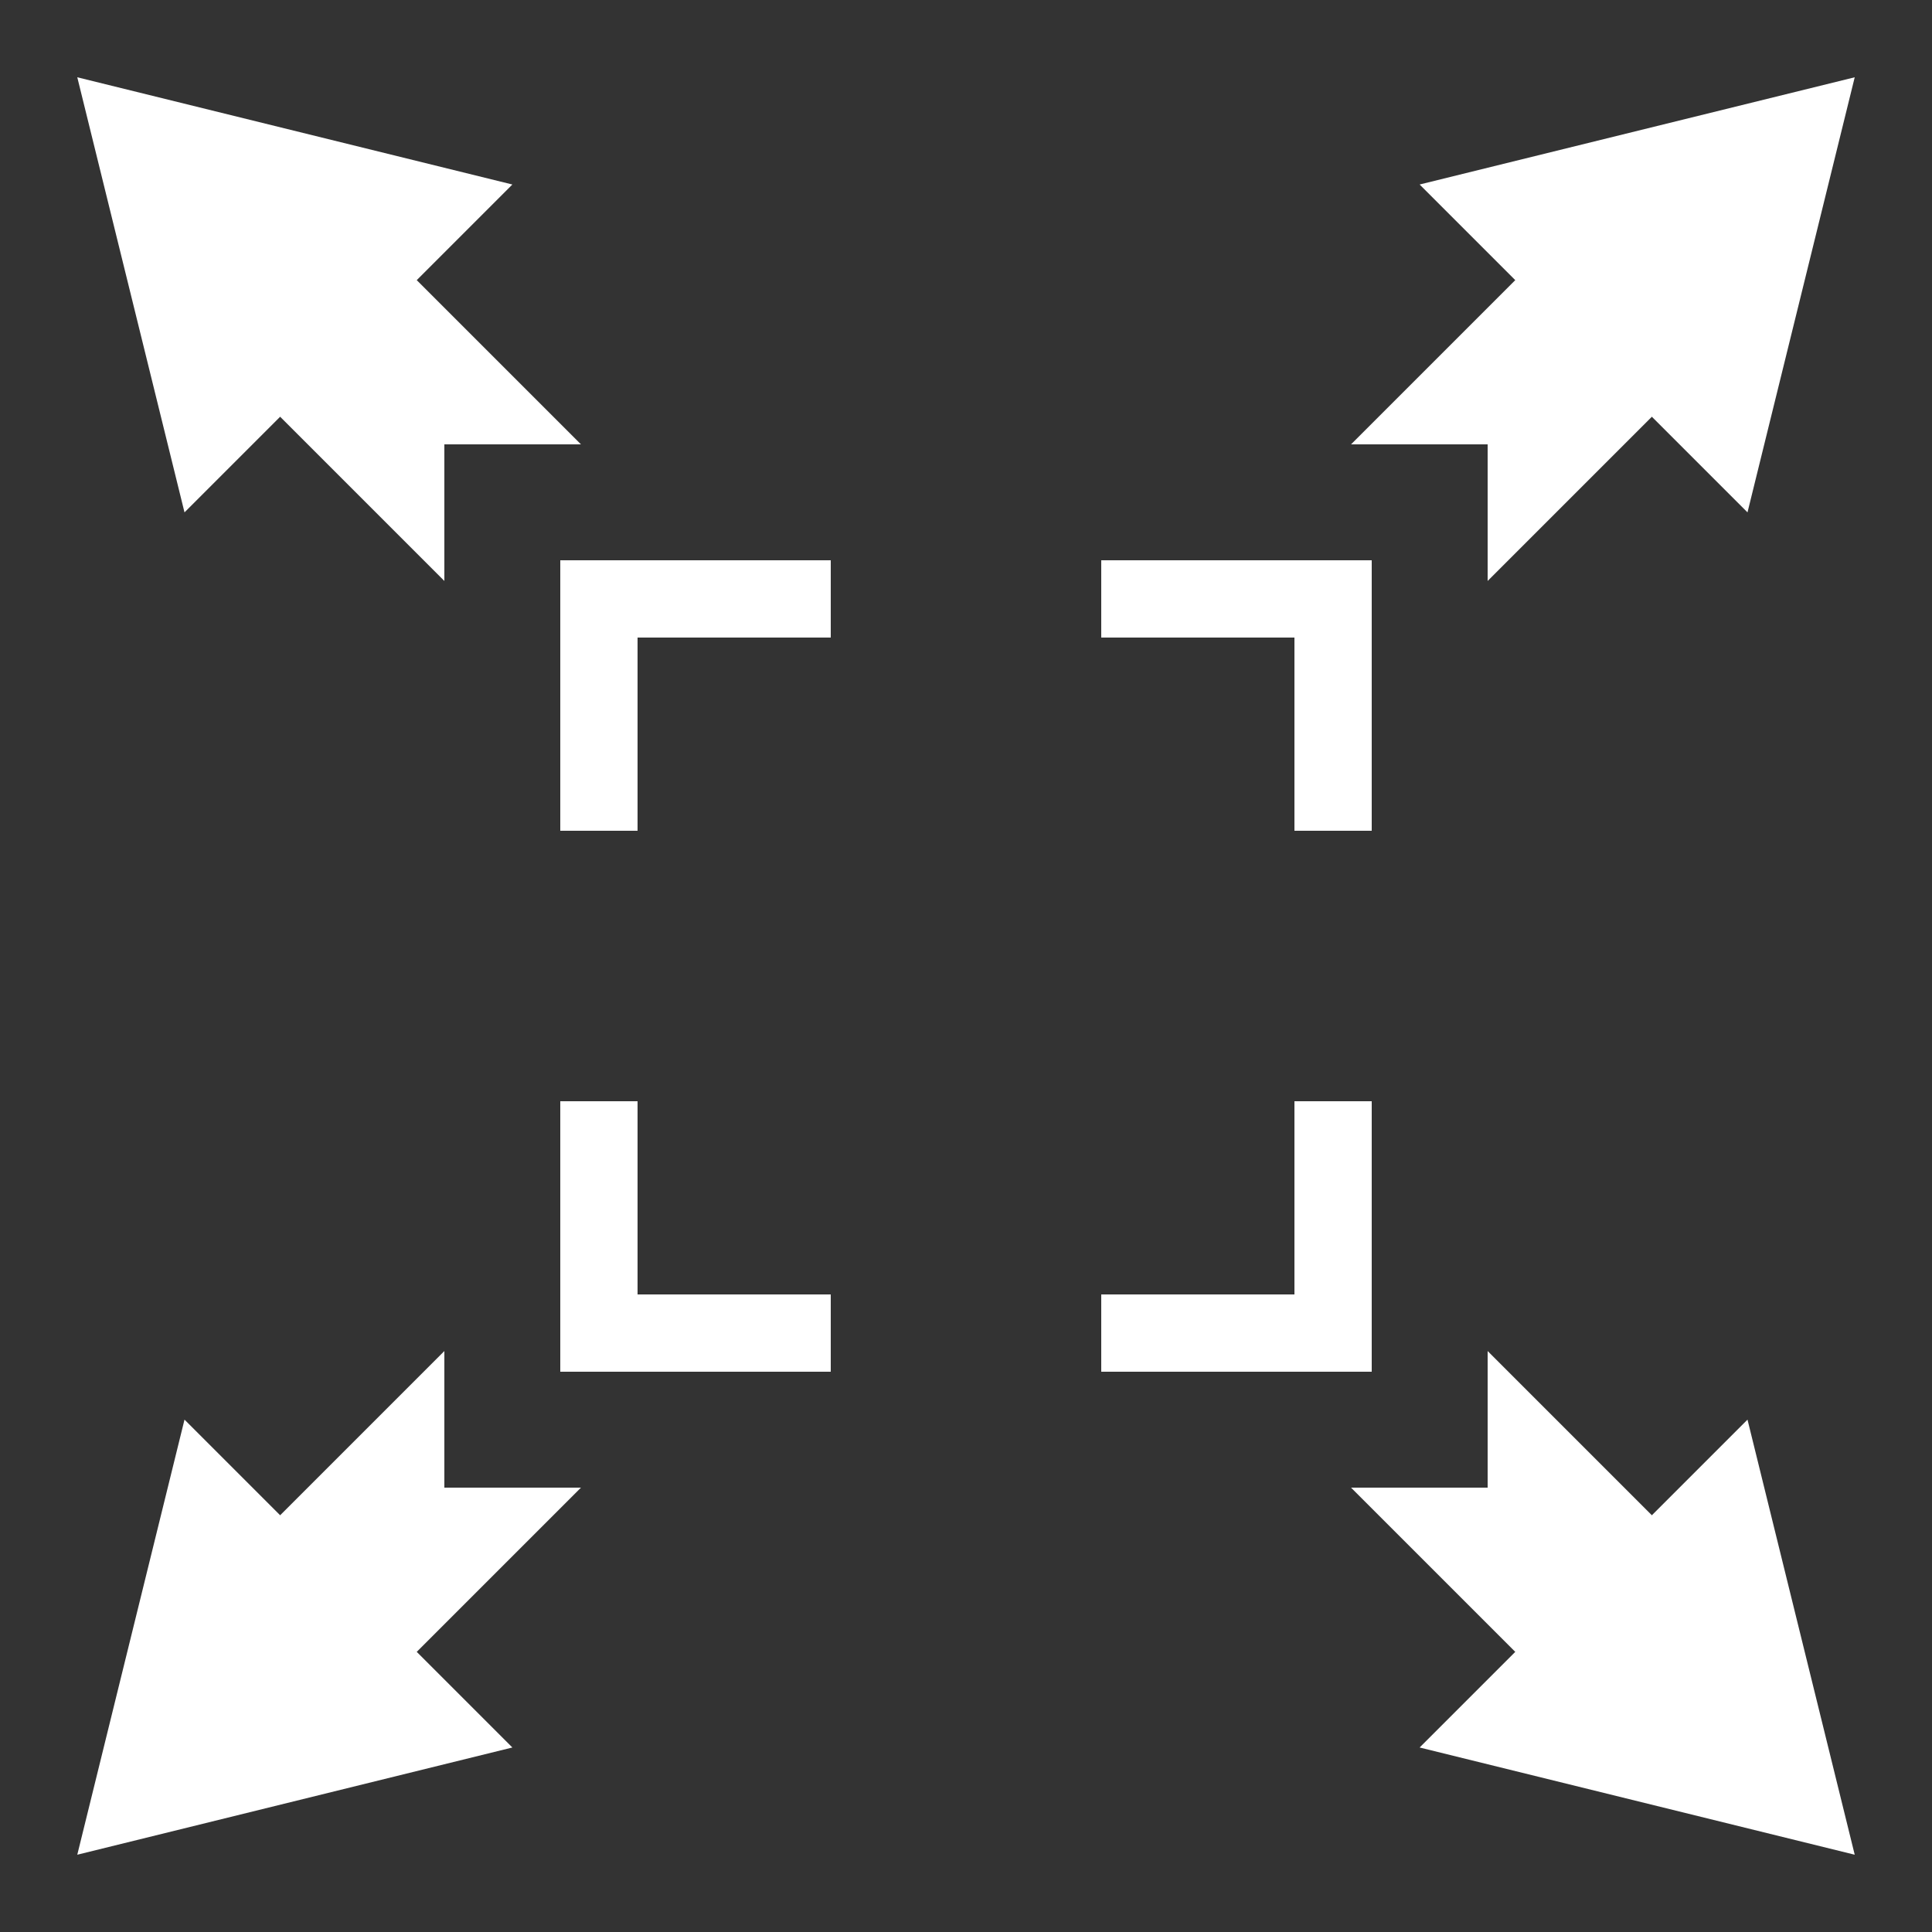 <?xml version="1.0" encoding="utf-8"?>
<!-- Generator: Adobe Illustrator 26.3.1, SVG Export Plug-In . SVG Version: 6.00 Build 0)  -->
<svg version="1.1" id="Layer_1" xmlns="http://www.w3.org/2000/svg" xmlns:xlink="http://www.w3.org/1999/xlink" x="0px" y="0px"
	 viewBox="0 0 100 100" style="enable-background:new 0 0 100 100;" xml:space="preserve">
<rect x="0" y="0" width="100" height="100" fill="#333333" stroke="none"/>
<style type="text/css">
	.st0{fill:#FFFFFF;}
	.st1{fill:none;stroke:#FFFFFF;stroke-width:4;stroke-miterlimit:10;}
</style>
<polygon class="st0" points="23,23 30.07,23 21.57,14.5 26.52,9.55 4,4 9.55,26.52 14.5,21.57 23,30.07 "/>
<polygon class="st0" points="73.48,9.55 78.43,14.5 69.93,23 77,23 77,30.07 85.5,21.57 90.45,26.52 96,4 "/>
<polygon class="st0" points="96,96 90.45,73.48 85.5,78.43 77,69.93 77,77 69.93,77 78.43,85.5 73.48,90.45 "/>
<polygon class="st0" points="30.07,77 23,77 23,69.93 14.5,78.43 9.55,73.48 4,96 26.52,90.45 21.57,85.5 "/>
<g>
	<g>
		<polyline class="st1" points="69,57 69,69 57,69 		"/>
		<polyline class="st1" points="43,69 31,69 31,57 		"/>
		<polyline class="st1" points="31,43 31,31 43,31 		"/>
		<polyline class="st1" points="57,31 69,31 69,43 		"/>
	</g>
</g>
<g>
</g>
<g>
</g>
<g>
</g>
<g>
</g>
<g>
</g>
<g>
</g>
<g>
</g>
<g>
</g>
<g>
</g>
<g>
</g>
<g>
</g>
<g>
</g>
<g>
</g>
<g>
</g>
<g>
</g>
</svg>
